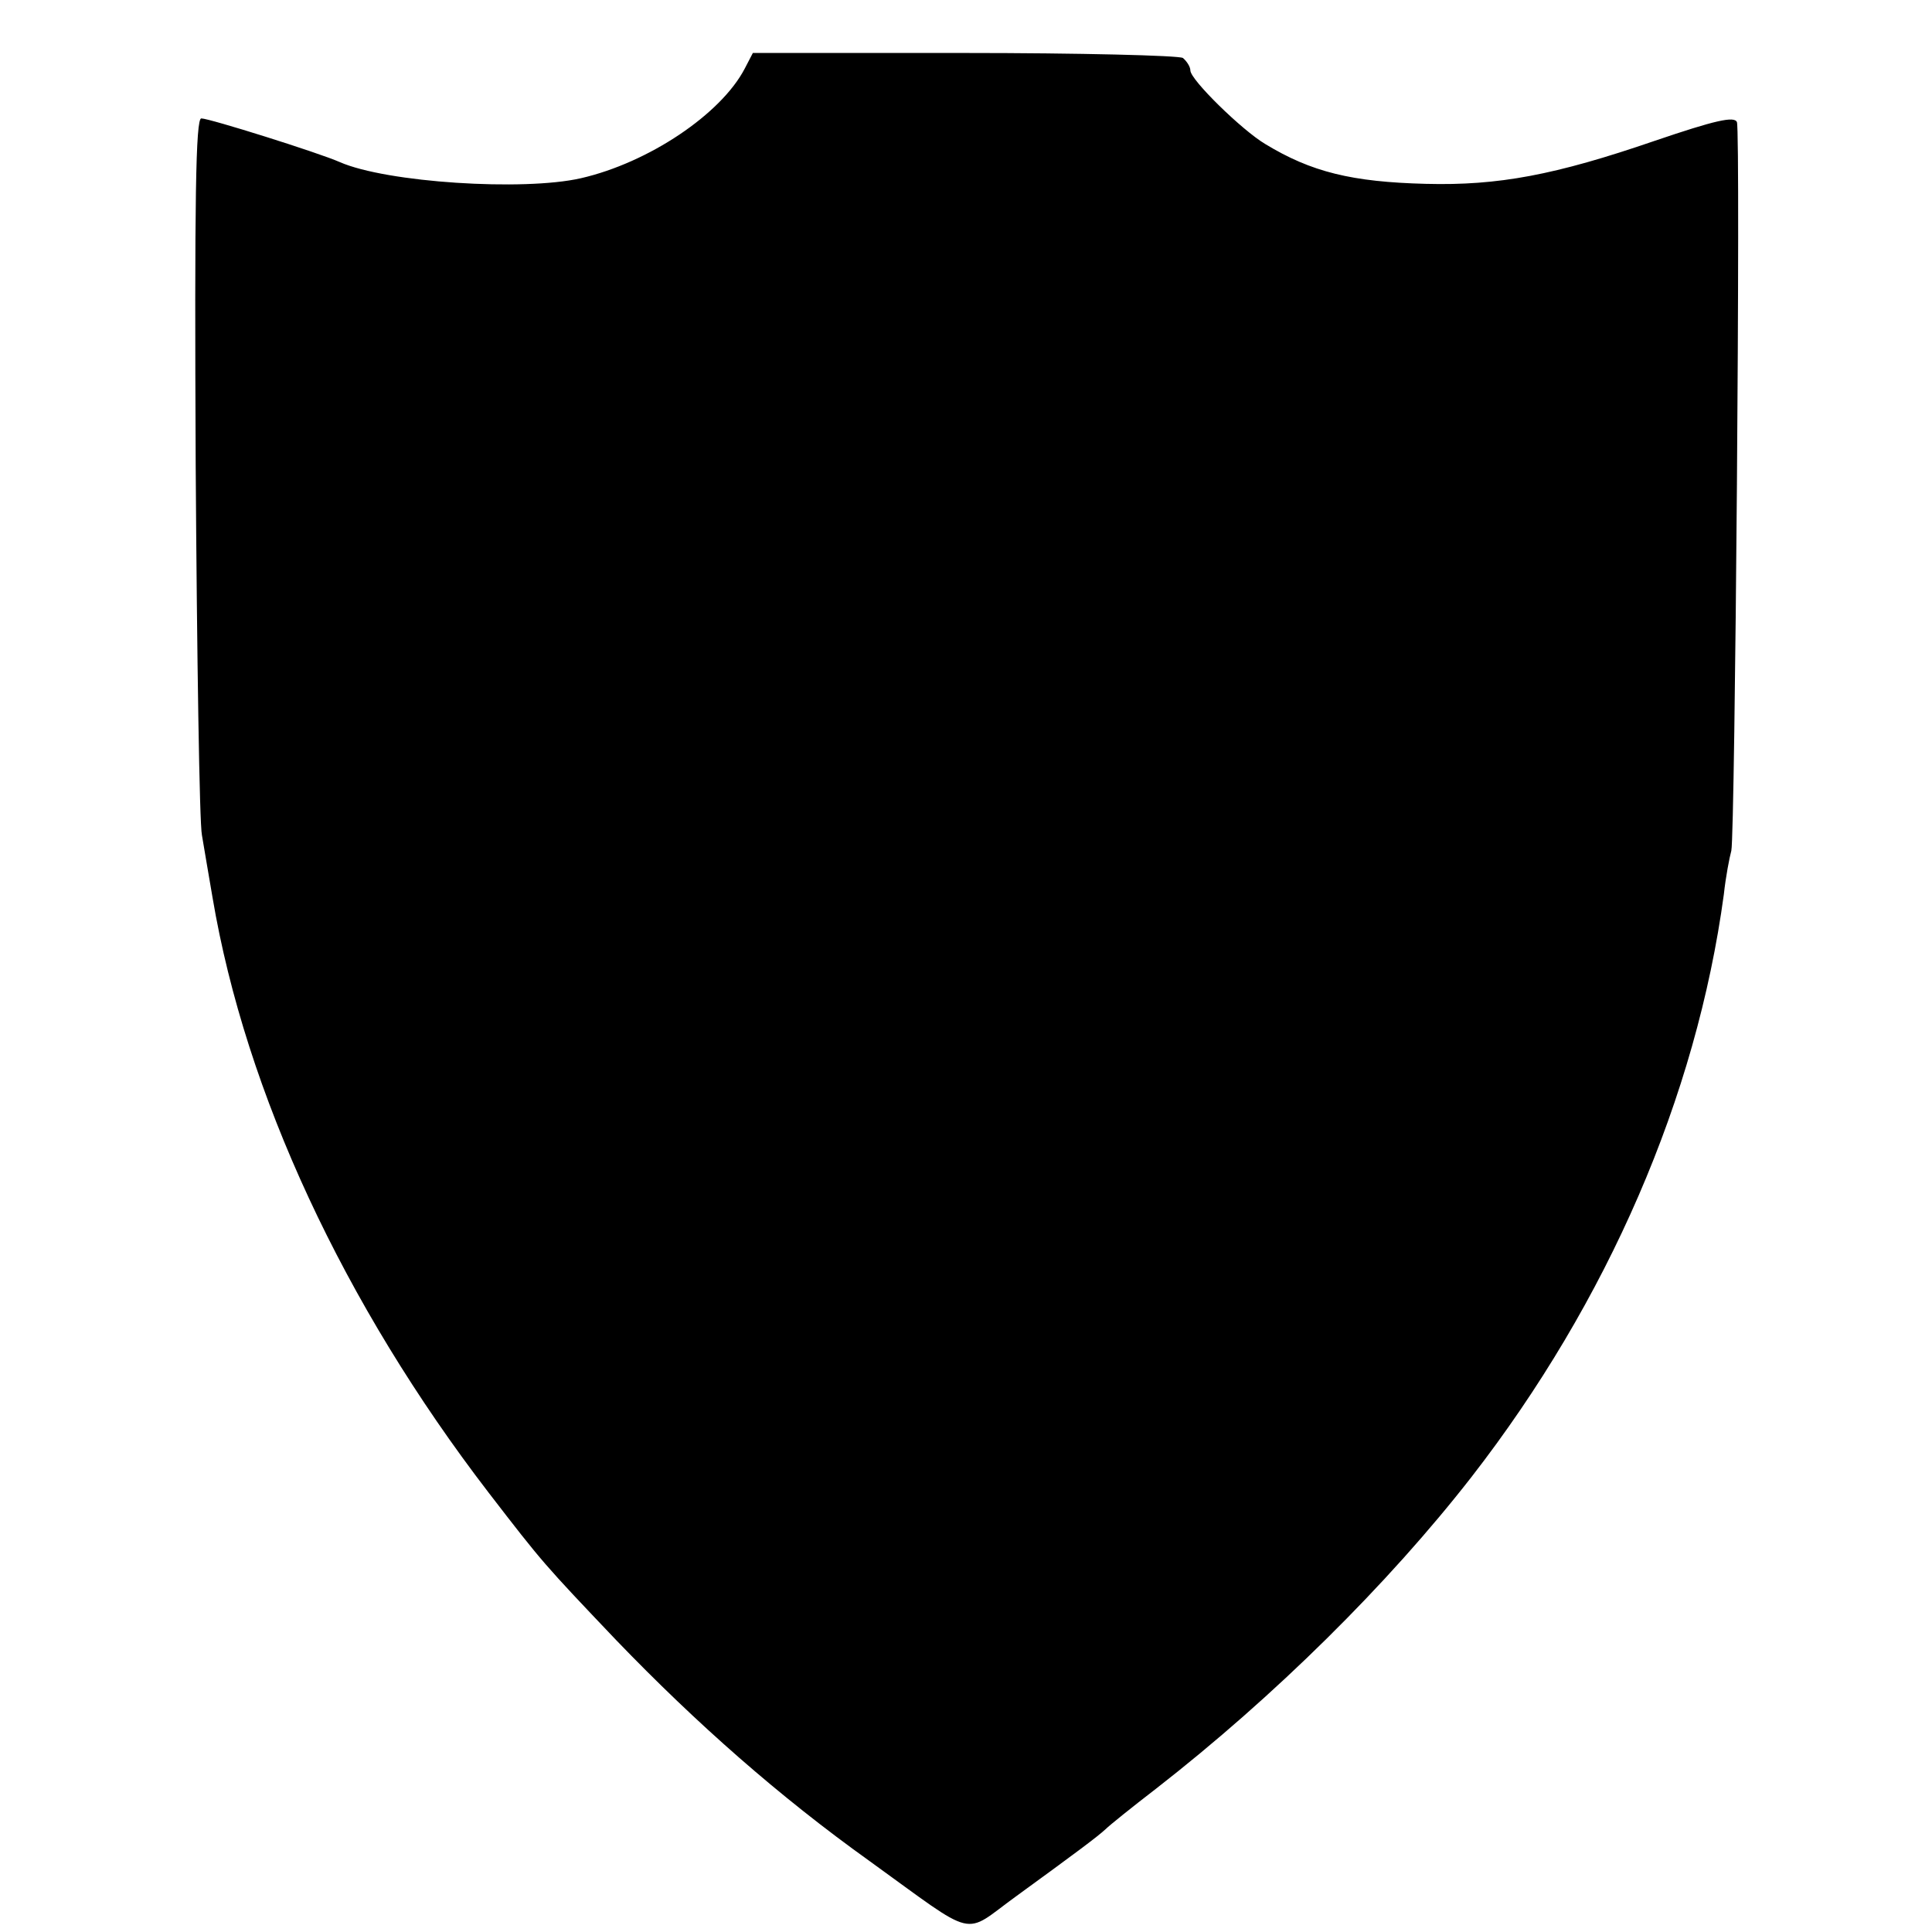 <?xml version="1.0" standalone="no"?>
<!DOCTYPE svg PUBLIC "-//W3C//DTD SVG 20010904//EN"
 "http://www.w3.org/TR/2001/REC-SVG-20010904/DTD/svg10.dtd">
<svg version="1.0" xmlns="http://www.w3.org/2000/svg"
 width="310pt" height="310pt" viewBox="0 0 310 310"
 preserveAspectRatio="xMidYMid meet">
<g transform="translate(0,310) scale(0.1,-0.1)"
fill="#000000" stroke="none">
<path d="M1195 2990 c-38 -73 -154 -151 -263 -176 -92 -21 -312 -7 -387 26
-34 15 -209 70 -222 70 -9 0 -11 -130 -9 -557 2 -307 6 -574 10 -593 3 -19 11
-64 17 -100 53 -314 211 -653 443 -955 87 -113 89 -115 205 -237 129 -134 262
-251 406 -354 176 -127 148 -120 235 -57 99 72 131 96 144 108 6 6 42 35 81
65 190 148 372 328 506 500 219 282 361 610 405 935 3 28 9 59 12 70 6 26 15
1152 9 1169 -4 10 -35 3 -132 -30 -160 -55 -251 -72 -367 -69 -119 3 -184 19
-258 64 -37 22 -120 103 -120 118 0 6 -6 15 -12 20 -7 4 -165 8 -352 8 l-338
0 -13 -25z"/>
</g>
</svg>
